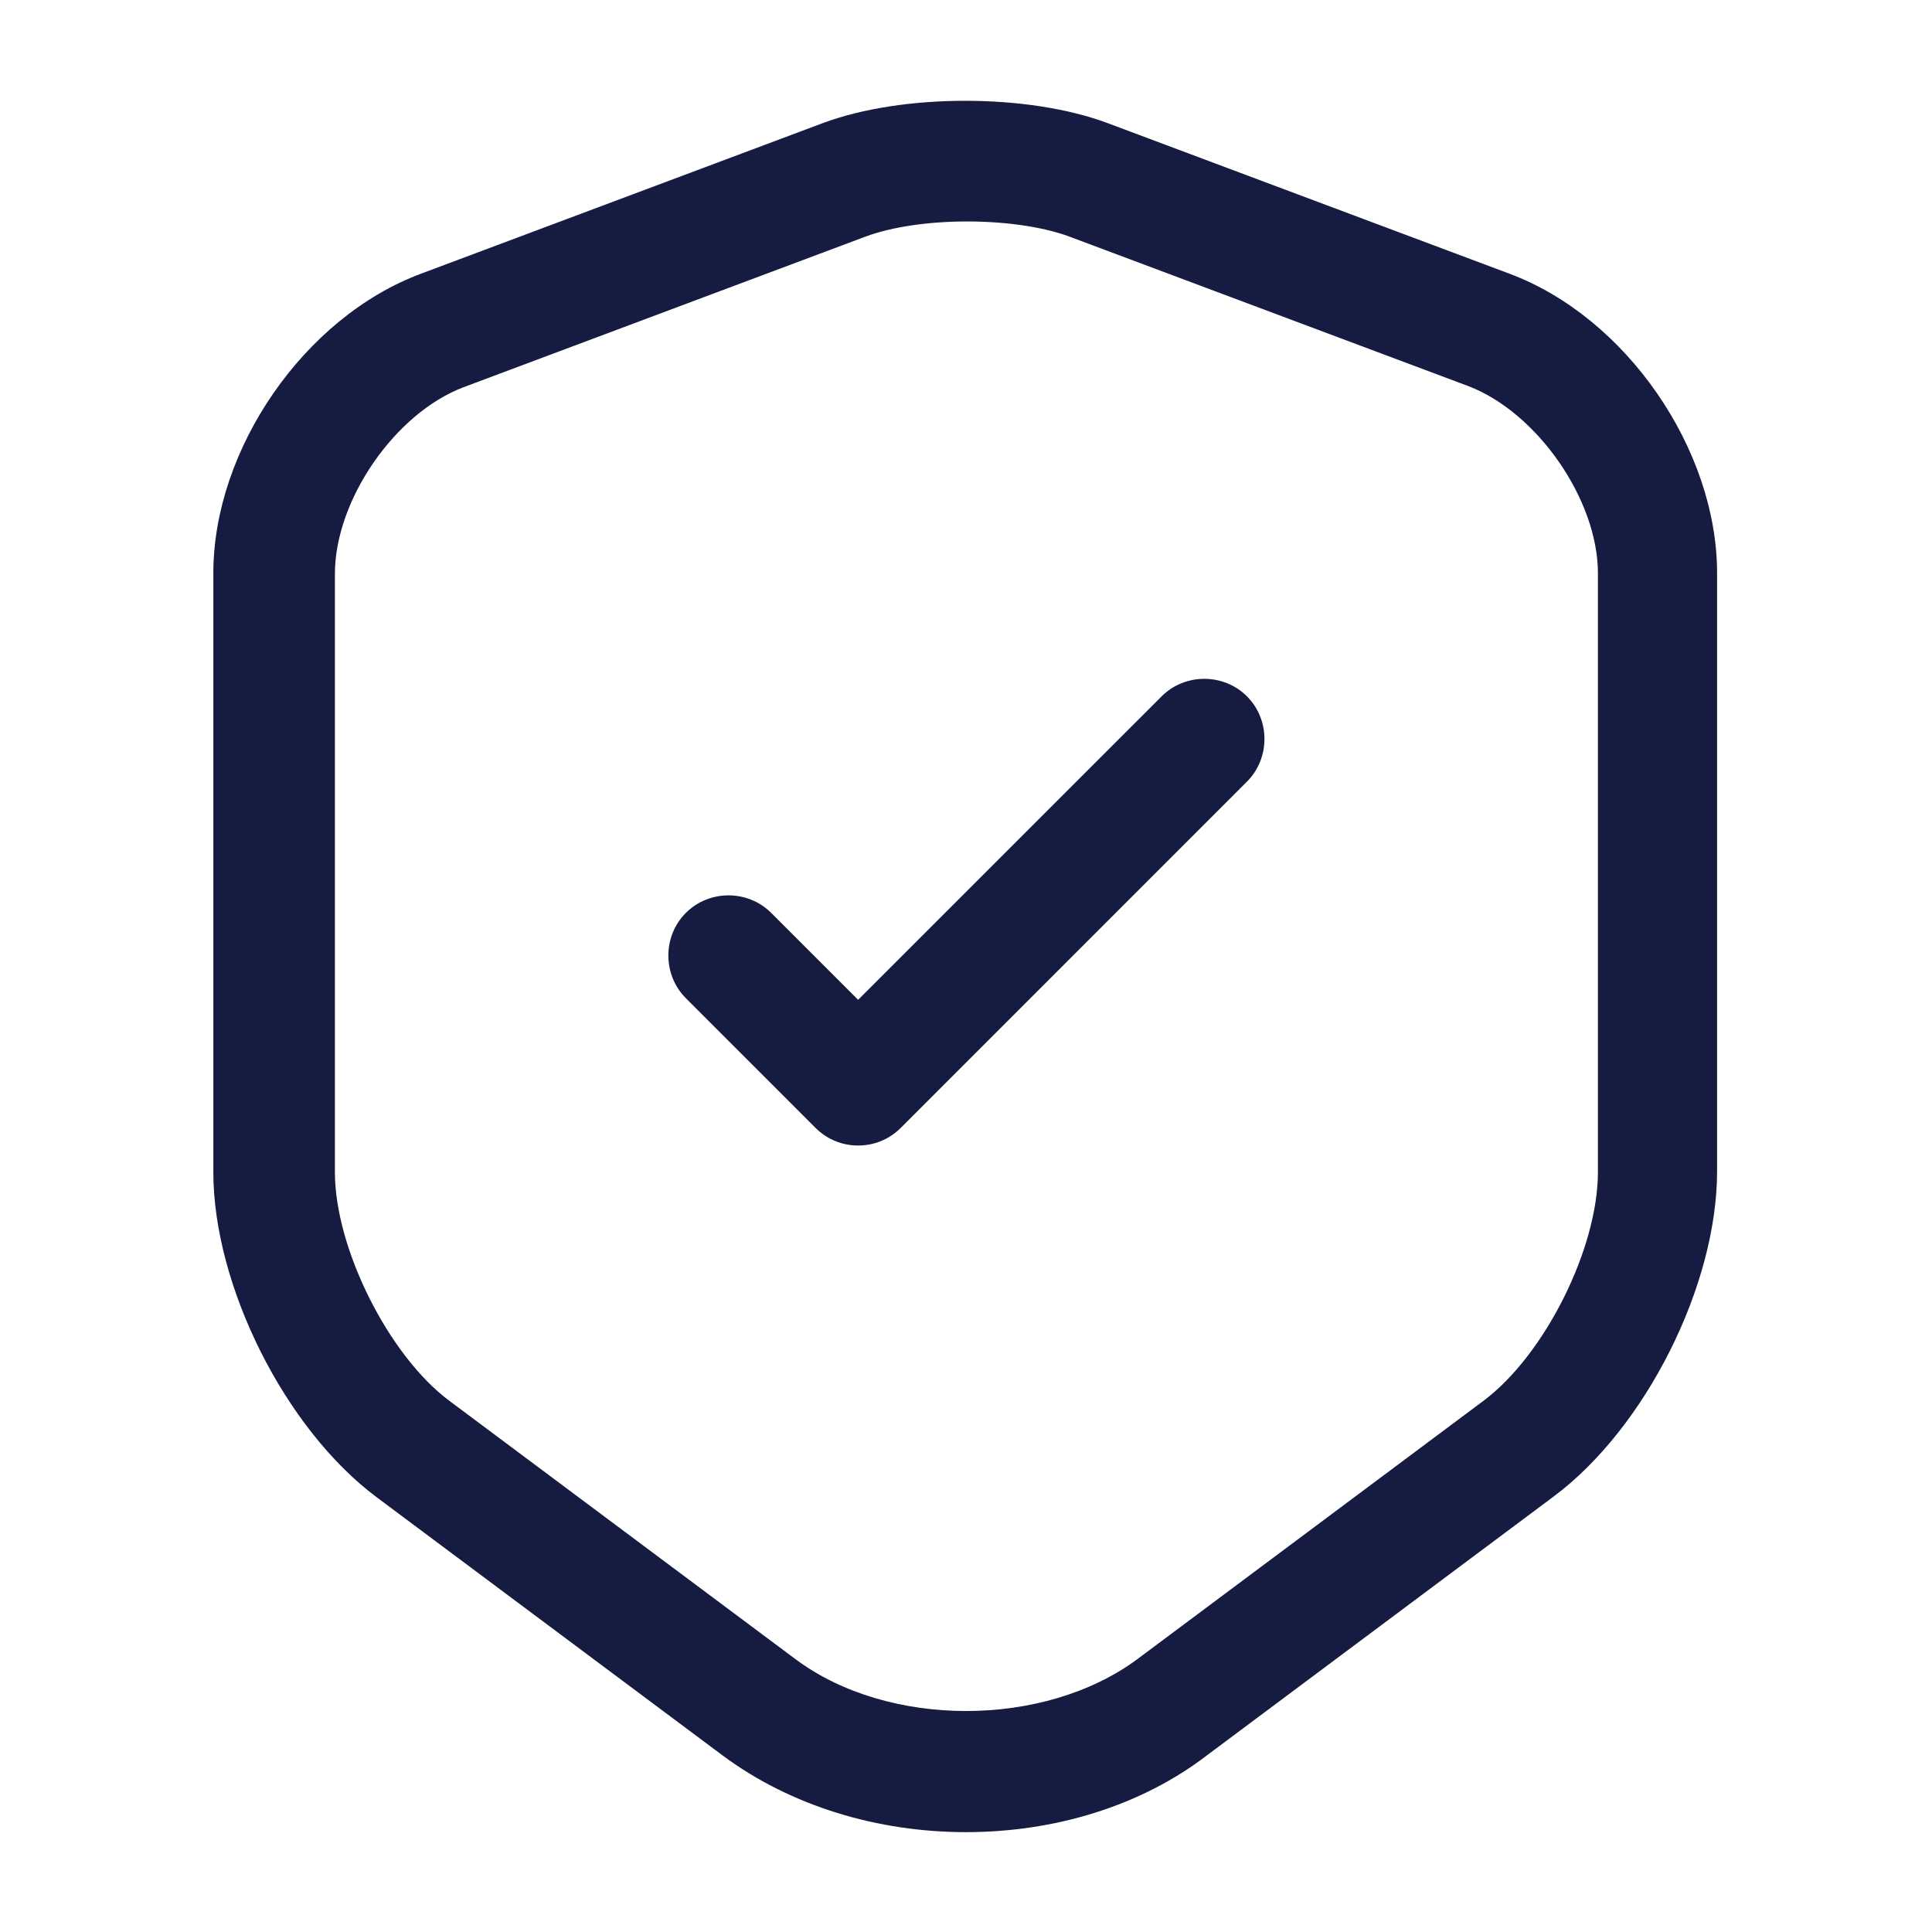 <svg width="38" height="38" viewBox="0 0 38 38" fill="none" xmlns="http://www.w3.org/2000/svg">
<g id="vuesax/outline/shield-tick">
<g id="vuesax/outline/shield-tick_2">
<g id="shield-tick">
<path id="Vector" d="M16.182 2.422C17.749 1.836 20.22 1.836 21.787 2.422L29.688 5.383C31.983 6.238 33.773 8.835 33.773 11.274V23.037C33.773 25.286 32.364 28.088 30.559 29.434L23.75 34.517C22.436 35.53 20.726 36.036 19 36.036C17.274 36.036 15.565 35.53 14.219 34.532L7.41 29.45C5.605 28.104 4.196 25.285 4.196 23.053V11.274C4.196 8.835 5.985 6.238 8.281 5.383L16.182 2.422ZM20.995 4.639C19.919 4.259 18.081 4.259 17.02 4.655L9.12 7.615C7.774 8.122 6.587 9.833 6.587 11.289V23.053C6.587 24.557 7.647 26.663 8.835 27.55L15.644 32.632C17.464 33.994 20.535 33.994 22.372 32.632L29.181 27.55C30.384 26.648 31.429 24.557 31.429 23.053V11.274C31.429 9.833 30.241 8.122 28.895 7.6L20.995 4.639Z" fill="#161B42"/>
<path id="Vector_2" d="M16.878 22.531C16.578 22.531 16.277 22.42 16.039 22.183L13.49 19.633C13.031 19.174 13.031 18.414 13.49 17.955C13.949 17.496 14.709 17.496 15.168 17.955L16.878 19.665L22.848 13.696C23.307 13.237 24.067 13.237 24.526 13.696C24.985 14.155 24.985 14.915 24.526 15.374L17.718 22.183C17.48 22.42 17.179 22.531 16.878 22.531Z" fill="#161B42"/>
</g>
</g>
</g>
</svg>
